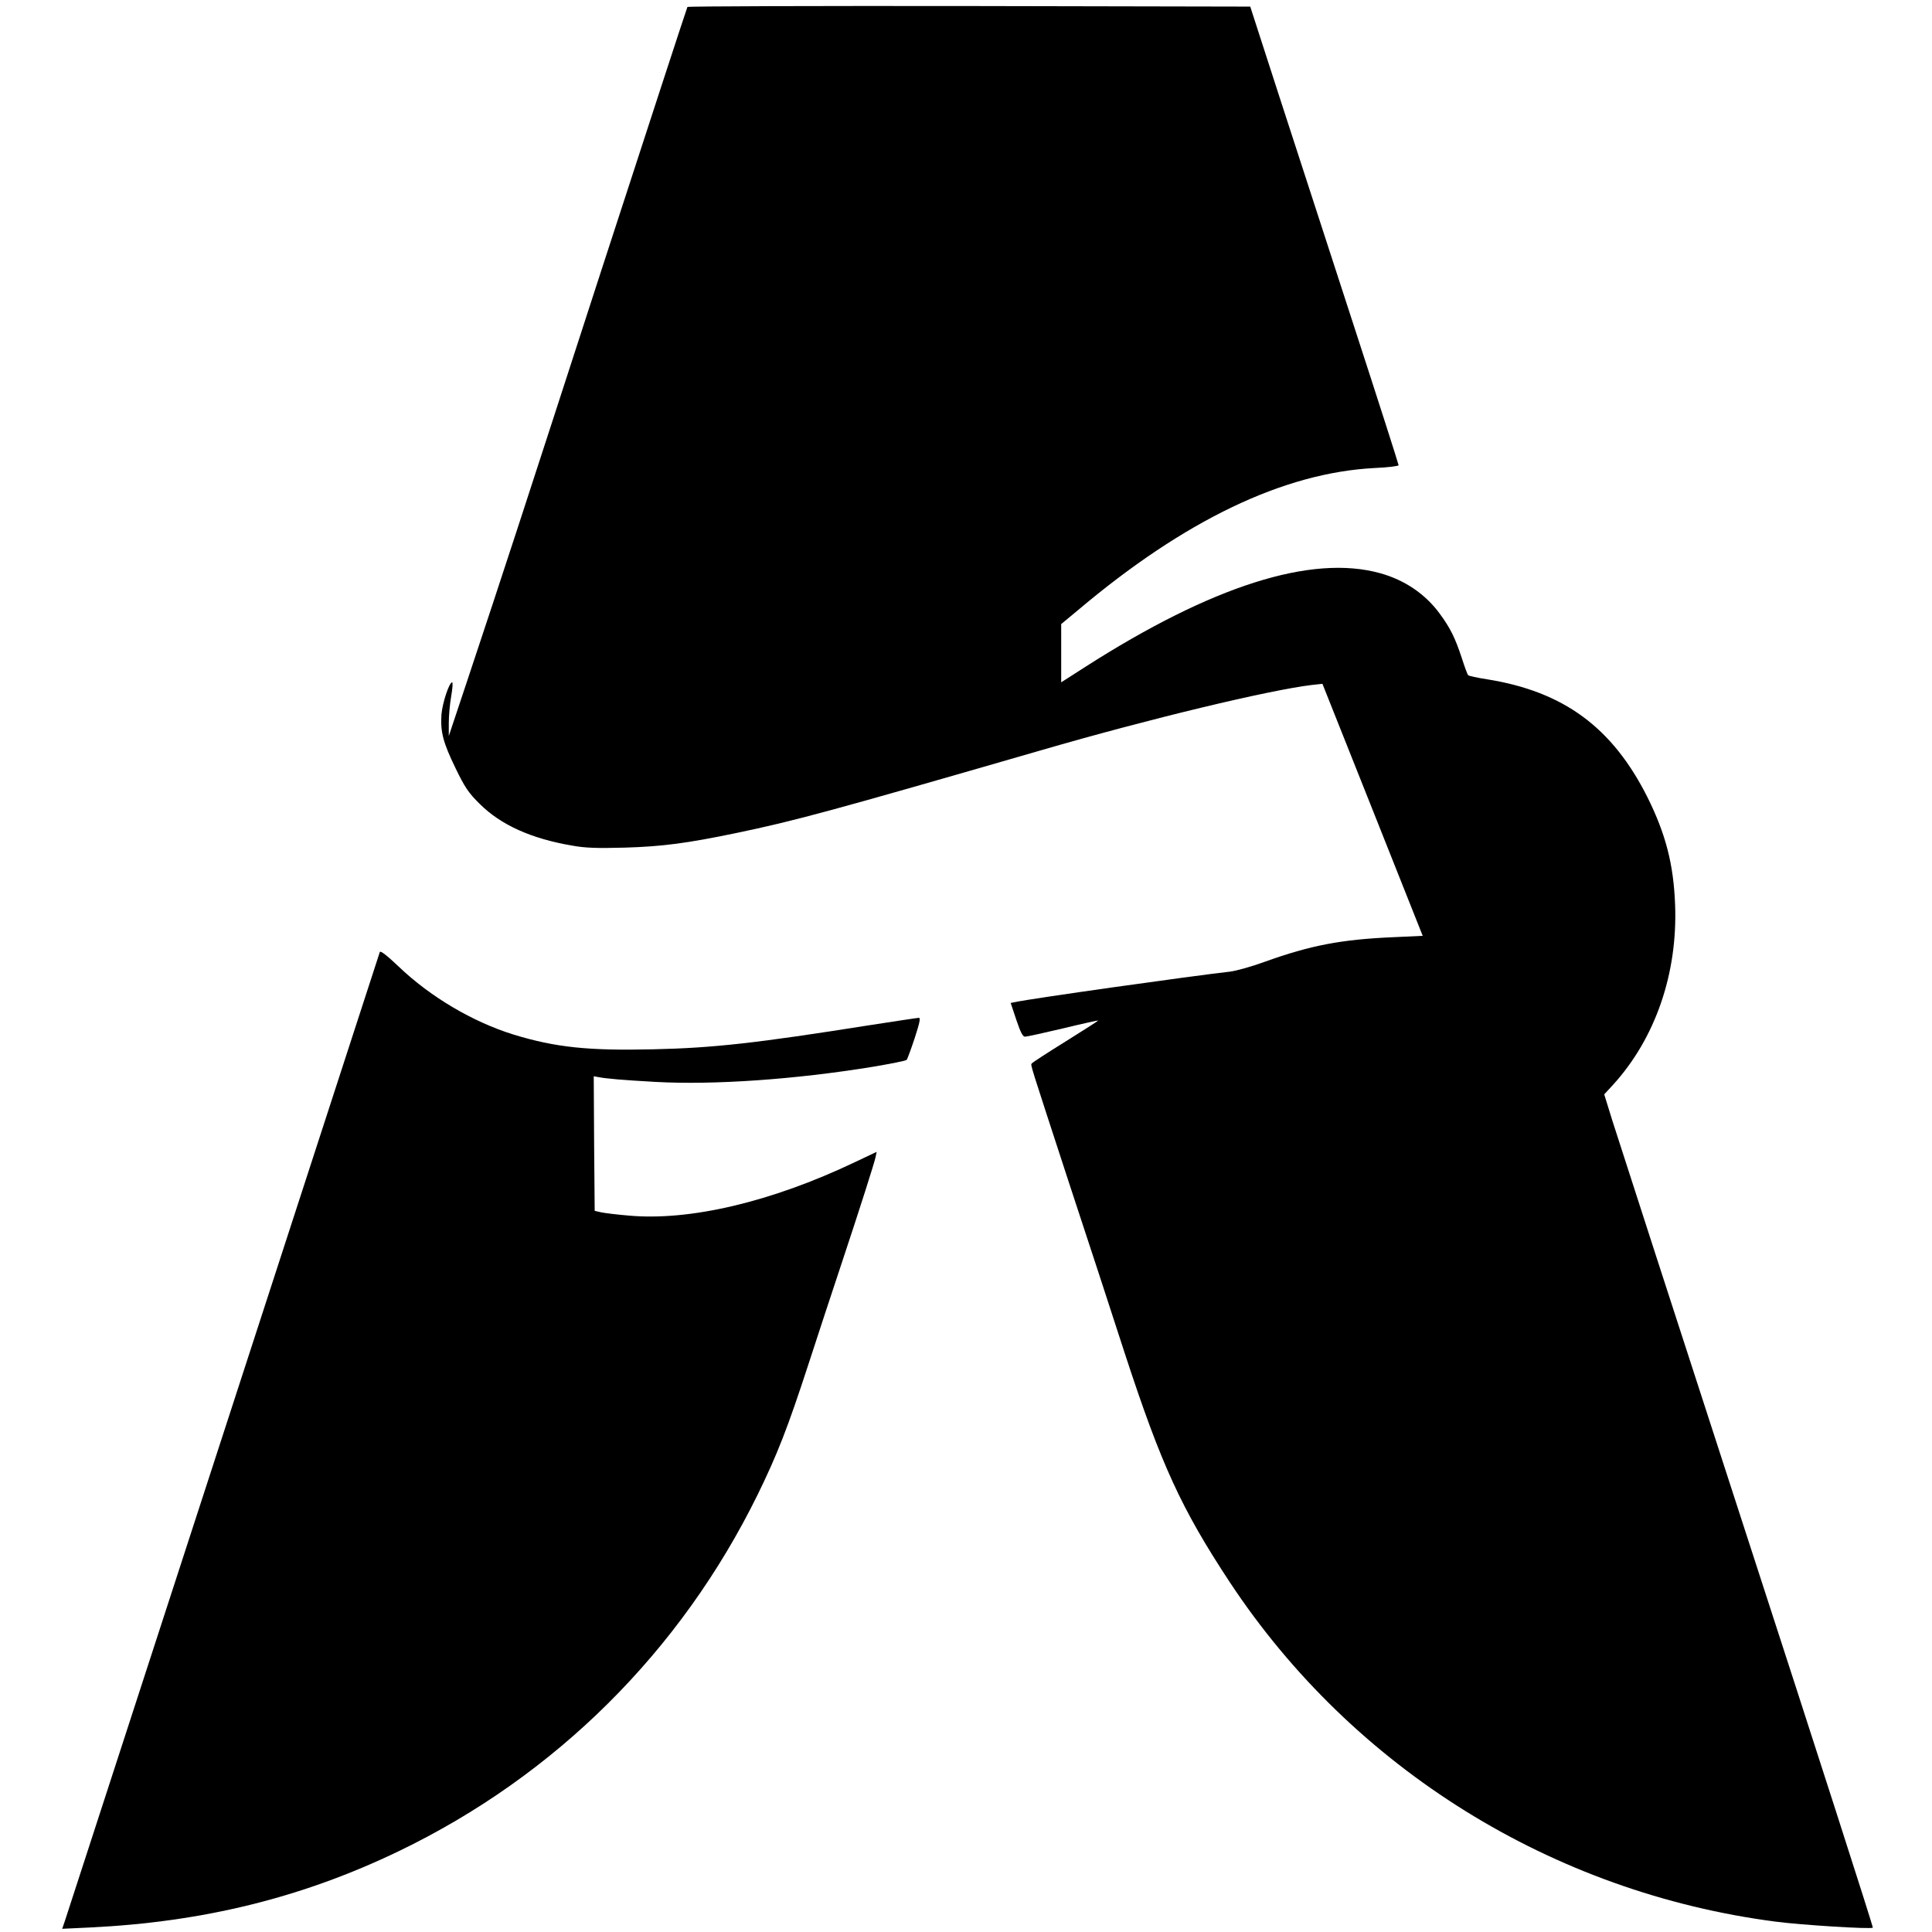 <?xml version="1.0" standalone="no"?>
<!DOCTYPE svg PUBLIC "-//W3C//DTD SVG 20010904//EN"
 "http://www.w3.org/TR/2001/REC-SVG-20010904/DTD/svg10.dtd">
<svg version="1.0" xmlns="http://www.w3.org/2000/svg"
 width="1025pt" height="1025pt" viewBox="0 0 1025 1025"
 preserveAspectRatio="xMidYMid meet">
<g transform="translate(0,1025) scale(0.1,-0.1)"
fill="#000000" stroke="none">
<path d="M3647 10213 c-3 -5 -206 -627 -452 -1383 -439 -1354 -516 -1590 -714
-2185 l-100 -300 0 70 c0 39 6 103 13 143 7 39 9 72 5 72 -16 0 -52 -110 -57
-171 -6 -92 9 -149 75 -285 49 -101 68 -130 129 -190 111 -110 271 -183 488
-220 71 -13 132 -15 281 -11 200 6 328 23 589 77 316 66 497 115 1621 440 571
166 1209 319 1435 346 l56 6 266 -668 266 -669 -152 -7 c-280 -12 -442 -43
-687 -131 -68 -25 -151 -48 -184 -52 -212 -24 -1049 -142 -1137 -161 l-26 -5
30 -90 c22 -65 34 -89 46 -89 10 0 100 20 202 44 102 25 186 43 187 42 1 -1
-77 -51 -173 -111 -97 -60 -178 -113 -180 -117 -7 -10 -15 18 199 -638 97
-294 230 -700 295 -902 194 -593 300 -823 557 -1213 653 -988 1712 -1646 2895
-1800 137 -18 507 -41 516 -32 3 3 -297 936 -667 2074 -369 1137 -691 2131
-715 2208 l-43 139 47 51 c224 246 343 590 329 955 -8 215 -50 376 -147 571
-186 370 -444 560 -850 625 -52 8 -98 18 -101 22 -4 4 -19 45 -34 92 -35 106
-61 159 -118 236 -76 103 -185 177 -315 213 -364 101 -892 -67 -1564 -497
l-128 -82 0 154 0 155 88 73 c566 478 1092 730 1575 755 70 3 127 10 127 15 0
5 -108 343 -241 751 -133 408 -310 954 -394 1212 l-152 470 -1491 3 c-820 1
-1493 -1 -1495 -5z"/>
<path d="M2015 5199 c-3 -8 -376 -1157 -830 -2554 -454 -1397 -832 -2560 -840
-2584 l-15 -44 148 7 c600 29 1125 158 1638 405 832 401 1495 1060 1904 1892
104 213 159 353 270 694 50 154 127 388 171 520 107 322 176 540 184 575 l6
29 -116 -55 c-443 -211 -877 -313 -1201 -283 -60 5 -125 13 -144 17 l-35 8 -3
357 -2 357 22 -4 c46 -9 129 -16 306 -26 310 -17 740 13 1151 80 95 16 177 32
181 37 4 4 23 56 43 116 25 77 32 107 22 107 -7 0 -125 -18 -261 -39 -600 -95
-828 -121 -1149 -128 -344 -8 -517 10 -740 78 -216 67 -442 200 -610 361 -62
59 -97 86 -100 77z"/>
</g>
</svg>
